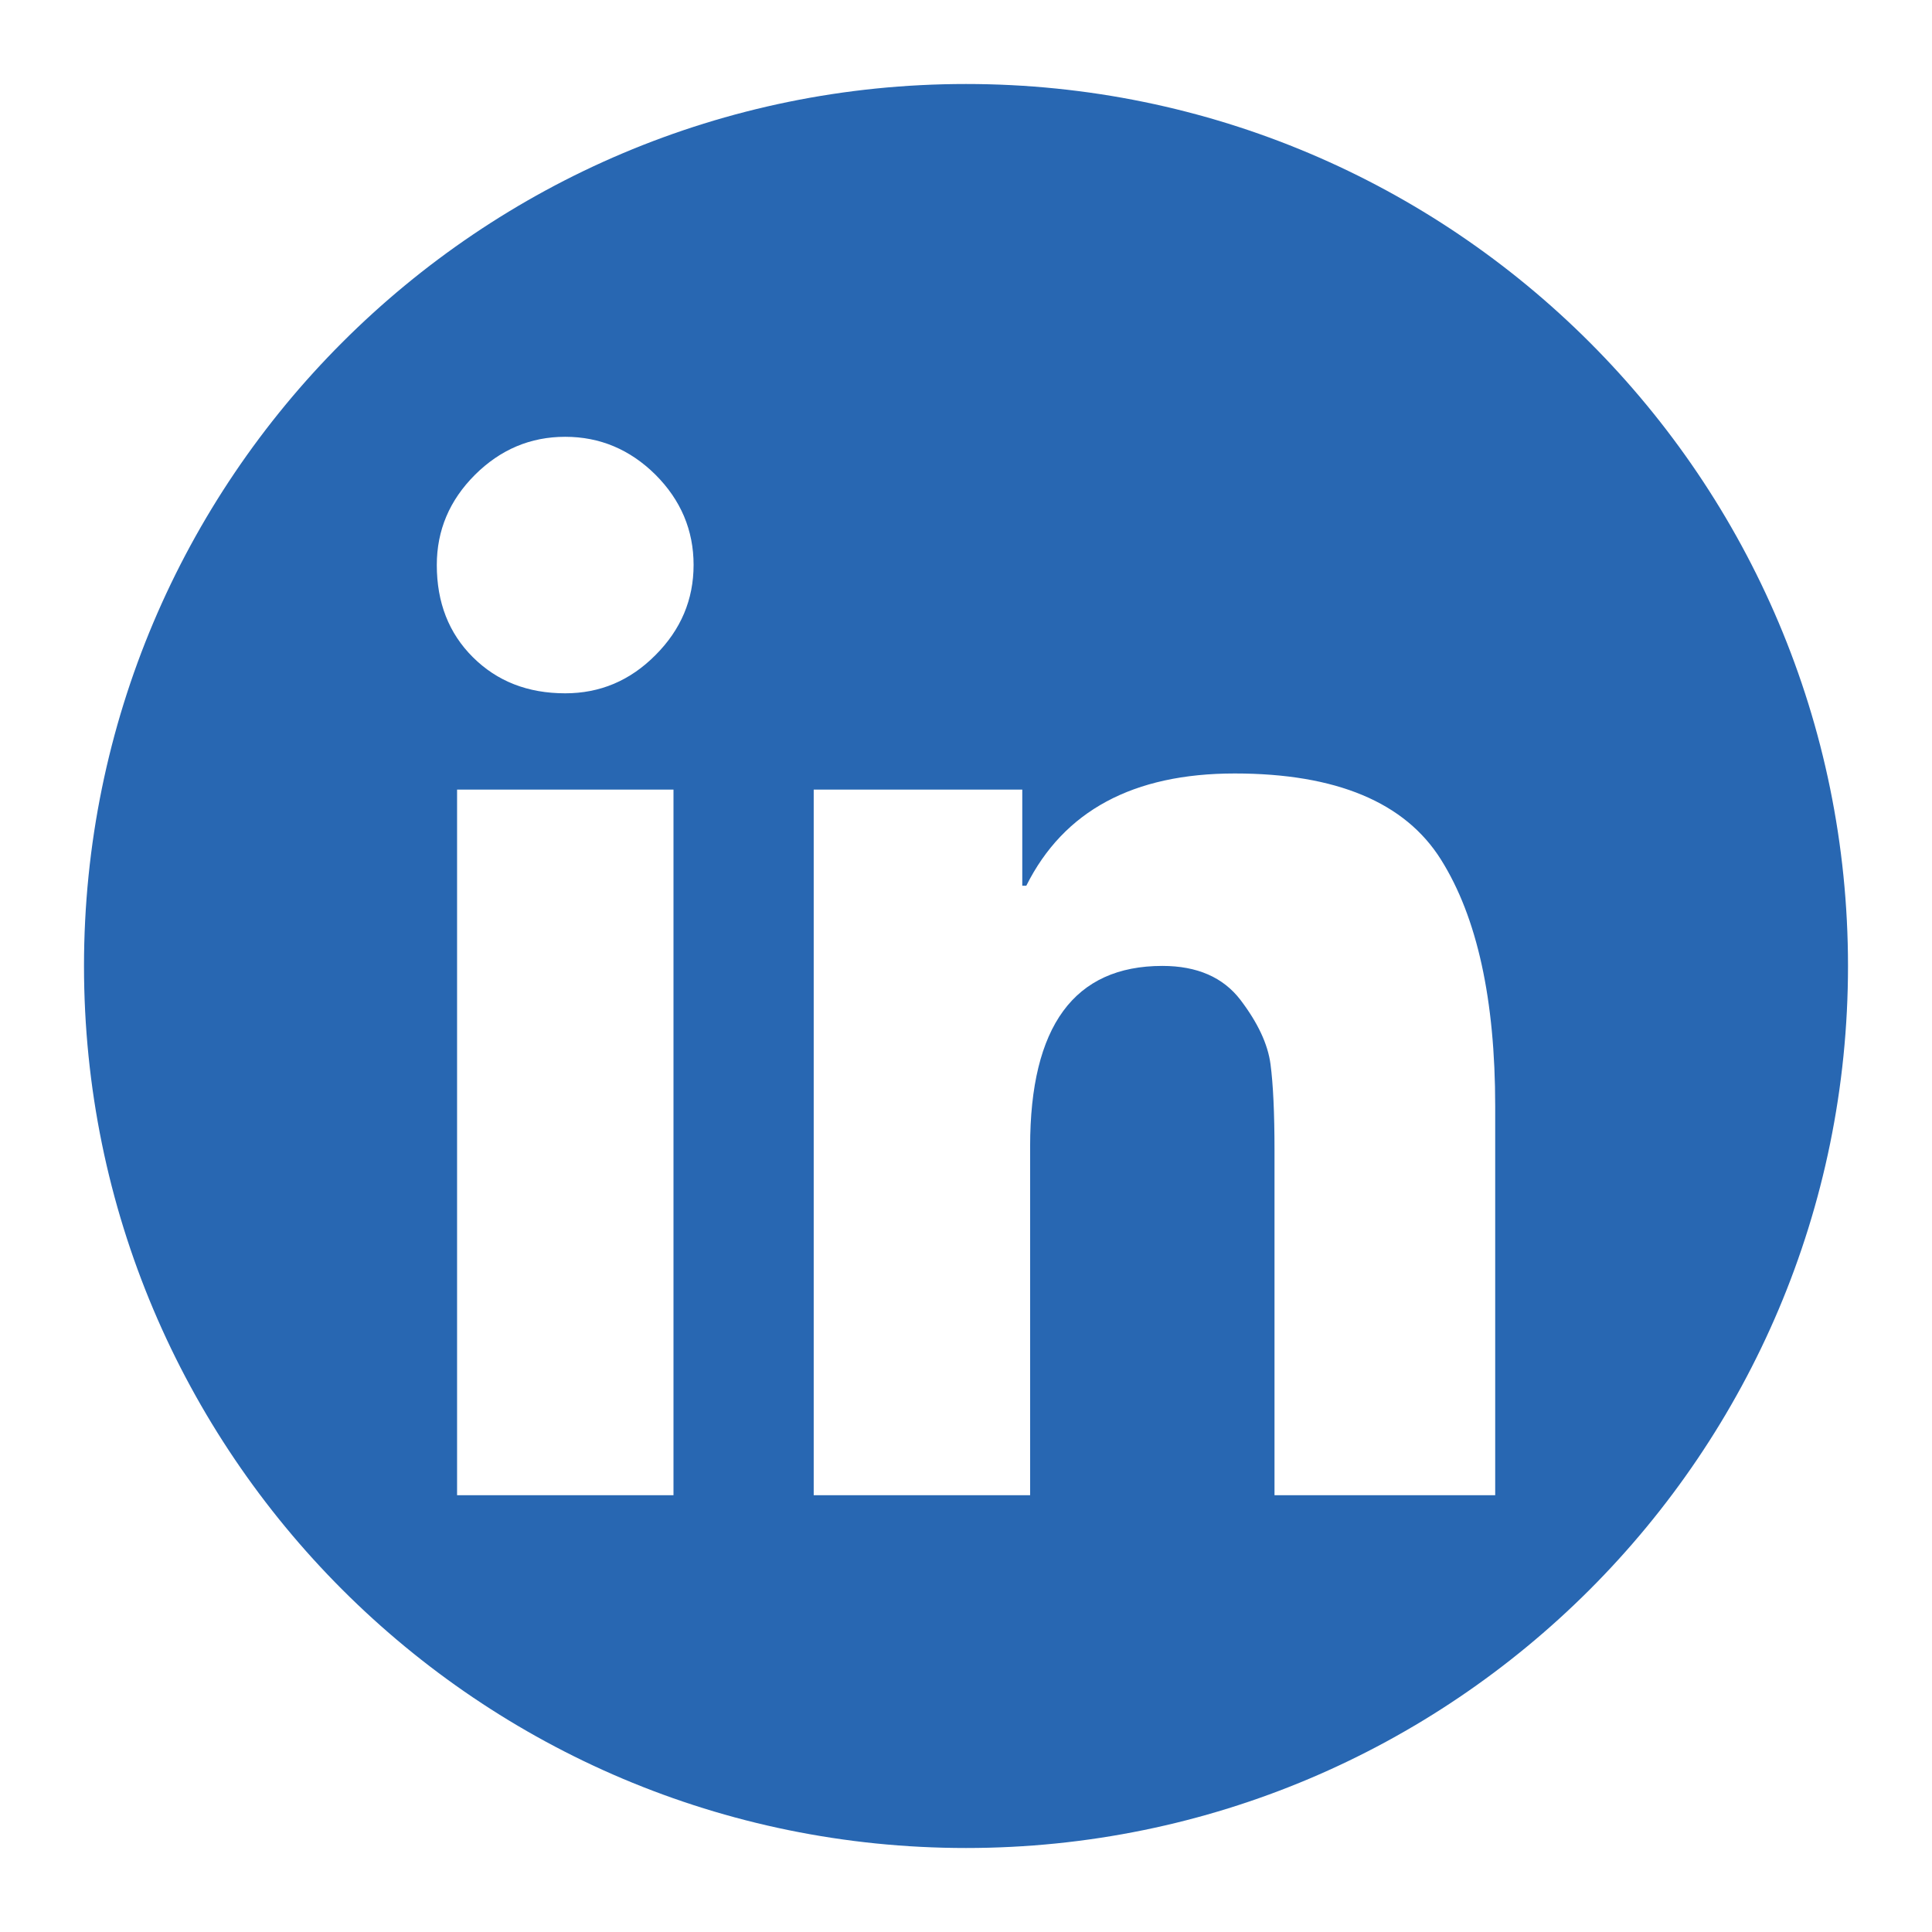 <?xml version="1.0" encoding="UTF-8"?>
<svg width="69px" height="69px" viewBox="0 0 69 69" version="1.1" xmlns="http://www.w3.org/2000/svg" xmlns:xlink="http://www.w3.org/1999/xlink">
    <title>LinkedIn_2</title>
    <g id="页面-1" stroke="none" stroke-width="1" fill="none" fill-rule="evenodd">
        <g id="正式页" transform="translate(-1321, -10631)" fill-rule="nonzero">
            <g id="编组-32" transform="translate(651, 10631)">
                <g id="LinkedIn_2" transform="translate(670, 0)">
                    <rect id="bj" fill-opacity="0" fill="#D8D8D8" x="0" y="0" width="69" height="69"></rect>
                    <path d="M34.5,3 C51.897,3 66,17.103 66,34.5 C66,51.897 51.897,66 34.5,66 C17.103,66 3,51.897 3,34.5 C3,17.103 17.103,3 34.5,3 Z M24.053,28.2 L16.324,28.2 L16.324,53.4 L24.053,53.4 L24.053,28.2 Z M44.097,27.624 C40.467,27.624 37.989,28.961 36.653,31.634 L36.51,31.634 L36.51,28.2 L29.061,28.2 L29.061,53.4 L36.79,53.4 L36.79,40.943 C36.79,36.648 38.365,34.497 41.513,34.497 C42.755,34.497 43.685,34.904 44.303,35.712 C44.921,36.526 45.28,37.287 45.375,38.005 C45.47,38.724 45.518,39.749 45.518,41.085 L45.518,53.4 L53.4,53.4 L53.4,39.511 C53.4,35.697 52.755,32.759 51.466,30.704 C50.183,28.654 47.721,27.624 44.097,27.624 Z M20.186,15.6 C18.944,15.6 17.872,16.054 16.963,16.958 C16.054,17.866 15.6,18.939 15.6,20.18 C15.6,21.517 16.028,22.616 16.889,23.472 C17.755,24.333 18.849,24.761 20.186,24.761 C21.427,24.761 22.5,24.312 23.408,23.398 C24.317,22.489 24.771,21.417 24.771,20.175 C24.771,18.939 24.317,17.861 23.408,16.952 C22.5,16.054 21.427,15.6 20.186,15.6 Z" id="形状结合" fill="#2867B2"></path>
                </g>
            </g>
        </g>
    </g>
</svg>